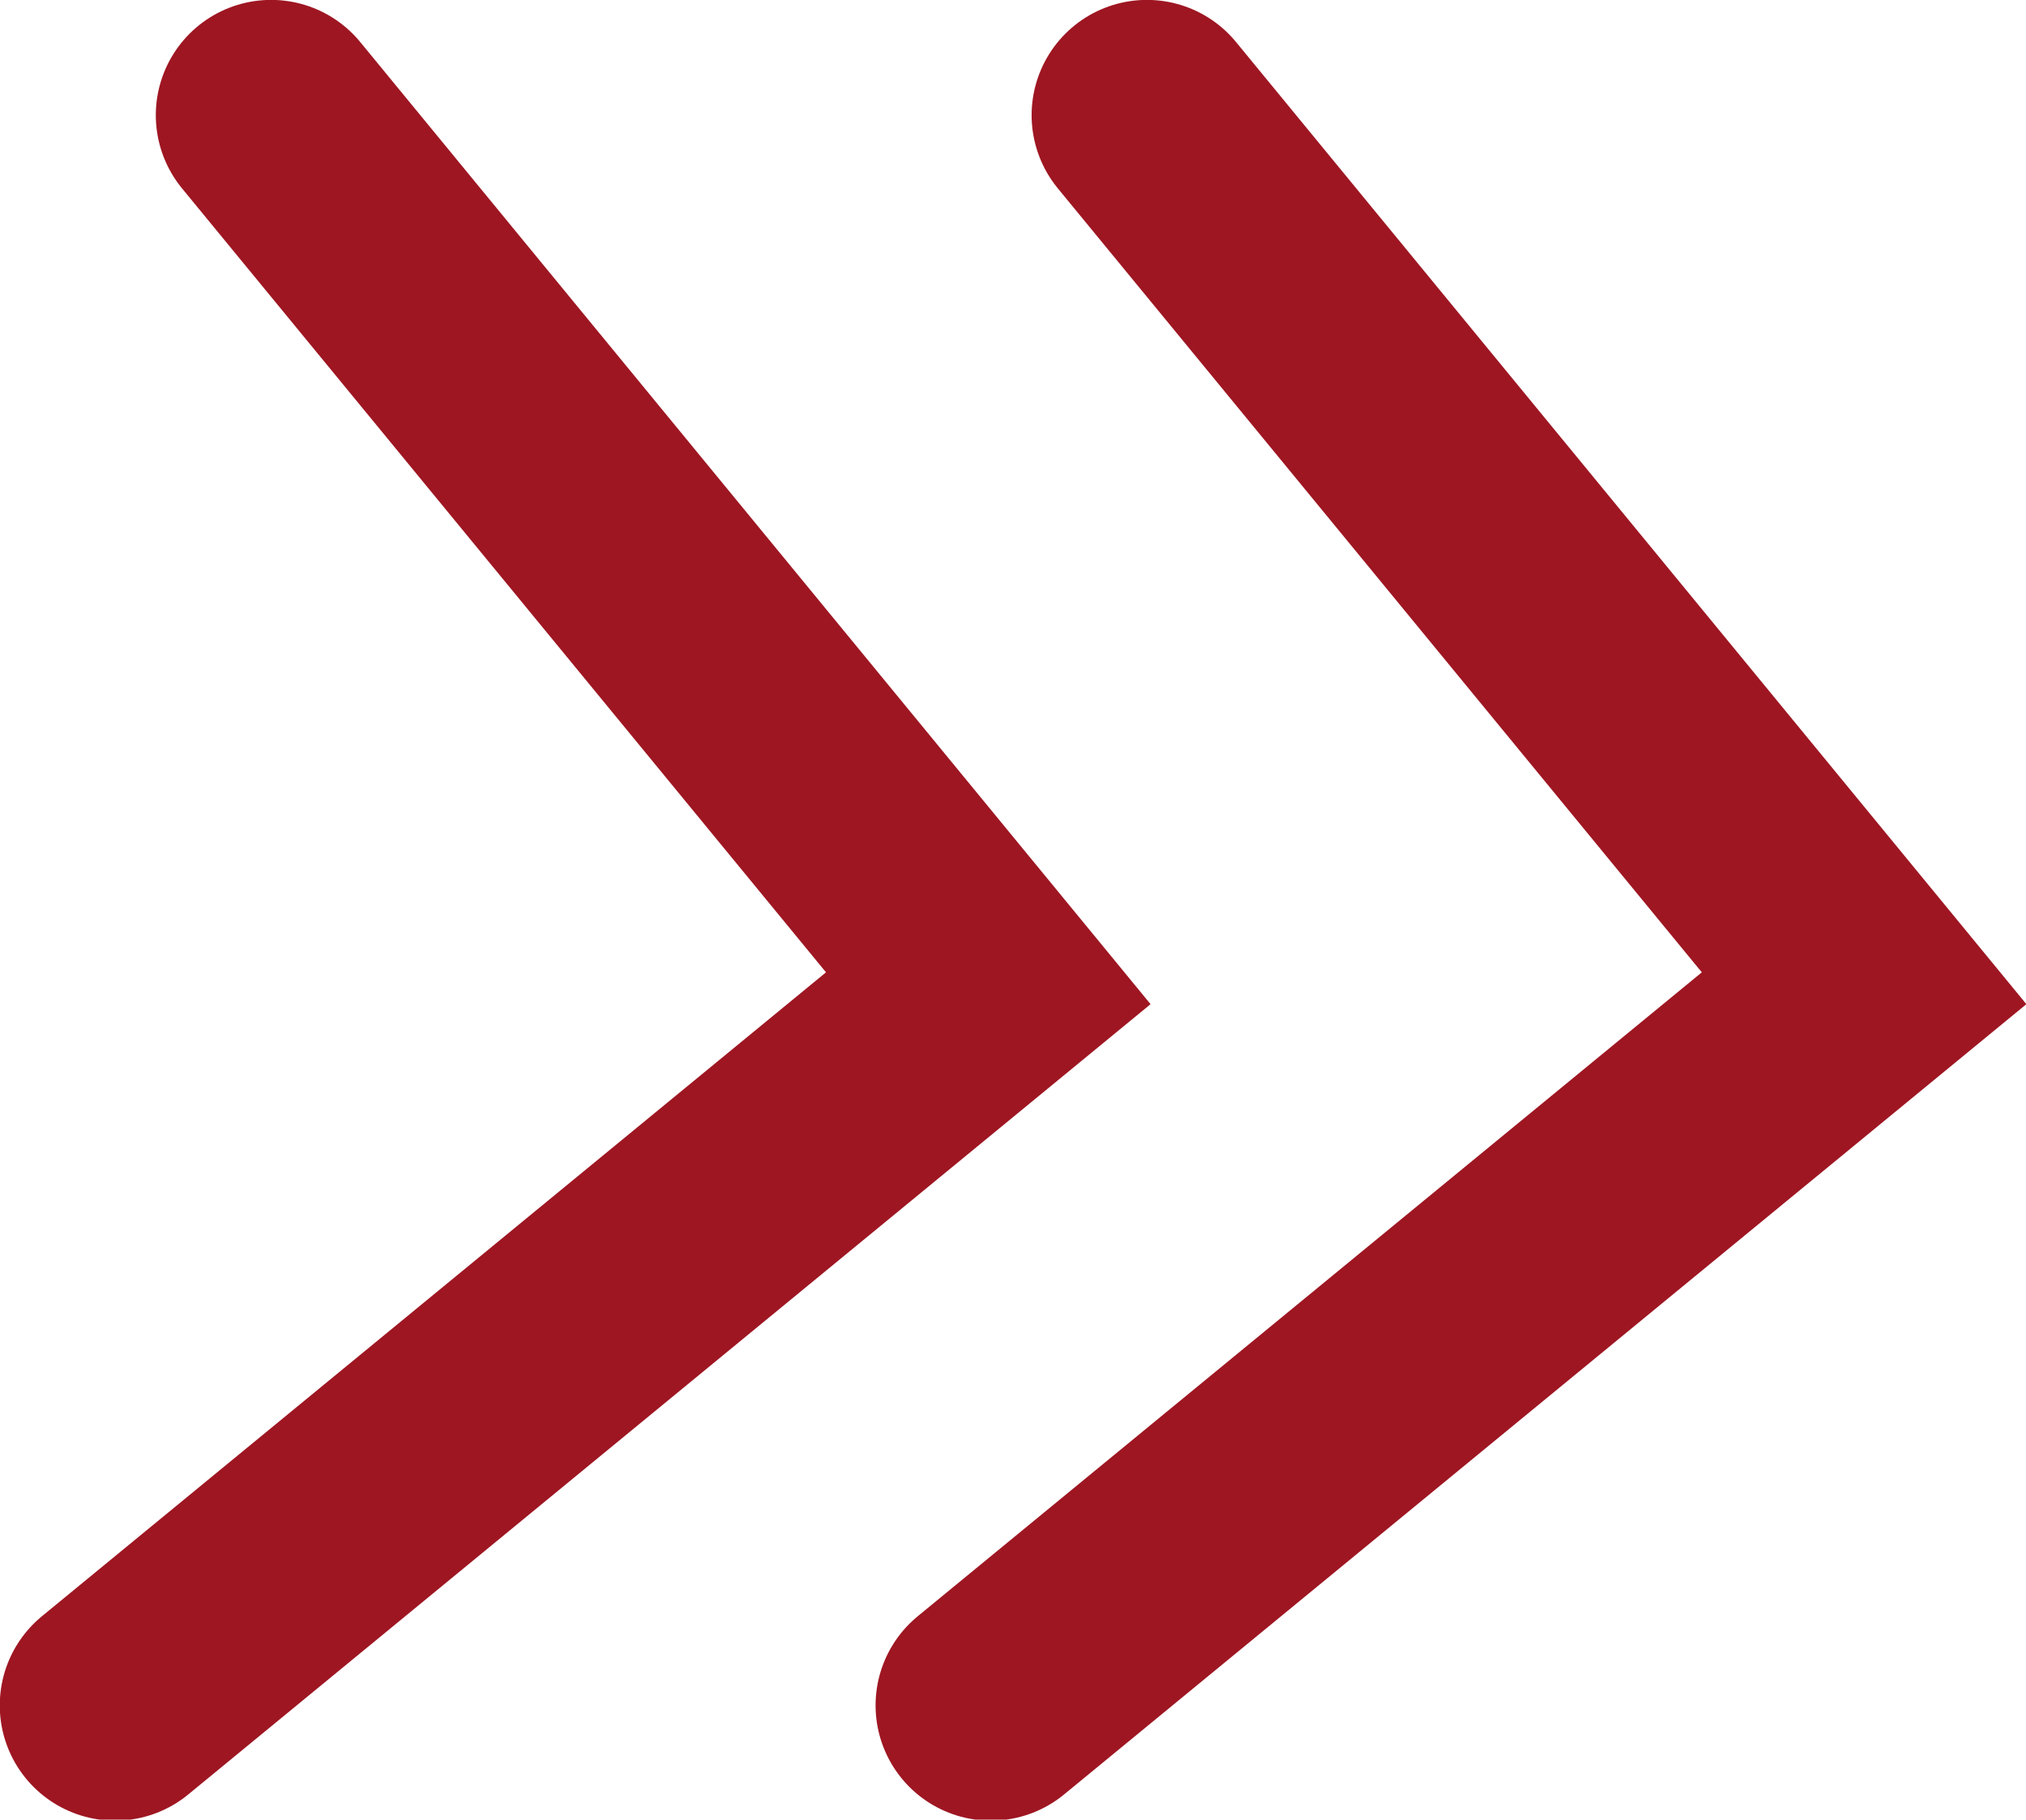 <?xml version="1.0" encoding="UTF-8" standalone="no"?>
<!-- Created with Inkscape (http://www.inkscape.org/) -->

<svg
   width="9.304mm"
   height="8.357mm"
   viewBox="0 0 9.304 8.357"
   version="1.1"
   id="svg22693"
   inkscape:version="1.1.1 (1:1.1+202109281949+c3084ef5ed)"
   sodipodi:docname="fleches_rouges.svg"
   xmlns:inkscape="http://www.inkscape.org/namespaces/inkscape"
   xmlns:sodipodi="http://sodipodi.sourceforge.net/DTD/sodipodi-0.dtd"
   xmlns="http://www.w3.org/2000/svg"
   xmlns:svg="http://www.w3.org/2000/svg">
  <sodipodi:namedview
     id="namedview22695"
     pagecolor="#ffffff"
     bordercolor="#666666"
     borderopacity="1.0"
     inkscape:pageshadow="2"
     inkscape:pageopacity="0.0"
     inkscape:pagecheckerboard="0"
     inkscape:document-units="mm"
     showgrid="false"
     fit-margin-top="0"
     fit-margin-left="0"
     fit-margin-right="0"
     fit-margin-bottom="0"
     inkscape:zoom="2.5549663"
     inkscape:cx="29.745989"
     inkscape:cy="34.834119"
     inkscape:window-width="1920"
     inkscape:window-height="995"
     inkscape:window-x="1920"
     inkscape:window-y="0"
     inkscape:window-maximized="1"
     inkscape:current-layer="layer1" />
  <defs
     id="defs22690" />
  <g
     inkscape:label="Calque 1"
     inkscape:groupmode="layer"
     id="layer1"
     transform="translate(-135.357,-117.604)">
    <g
       id="g1582"
       transform="matrix(0.353,0,0,-0.353,136.602,118.133)">
      <path
         d="m 0,0 9.33,-11.359 -11.36,-9.33"
         style="fill:none;stroke:#9e1622;stroke-width:3;stroke-linecap:round;stroke-linejoin:miter;stroke-miterlimit:10;stroke-dasharray:none;stroke-opacity:1"
         id="path1584" />
    </g>
    <g
       id="g1586"
       transform="matrix(0.353,0,0,-0.353,140.624,118.133)">
      <path
         d="m 0,0 9.33,-11.359 -11.36,-9.33"
         style="fill:none;stroke:#9e1622;stroke-width:3;stroke-linecap:round;stroke-linejoin:miter;stroke-miterlimit:10;stroke-dasharray:none;stroke-opacity:1"
         id="path1588" />
    </g>
  </g>
</svg>
